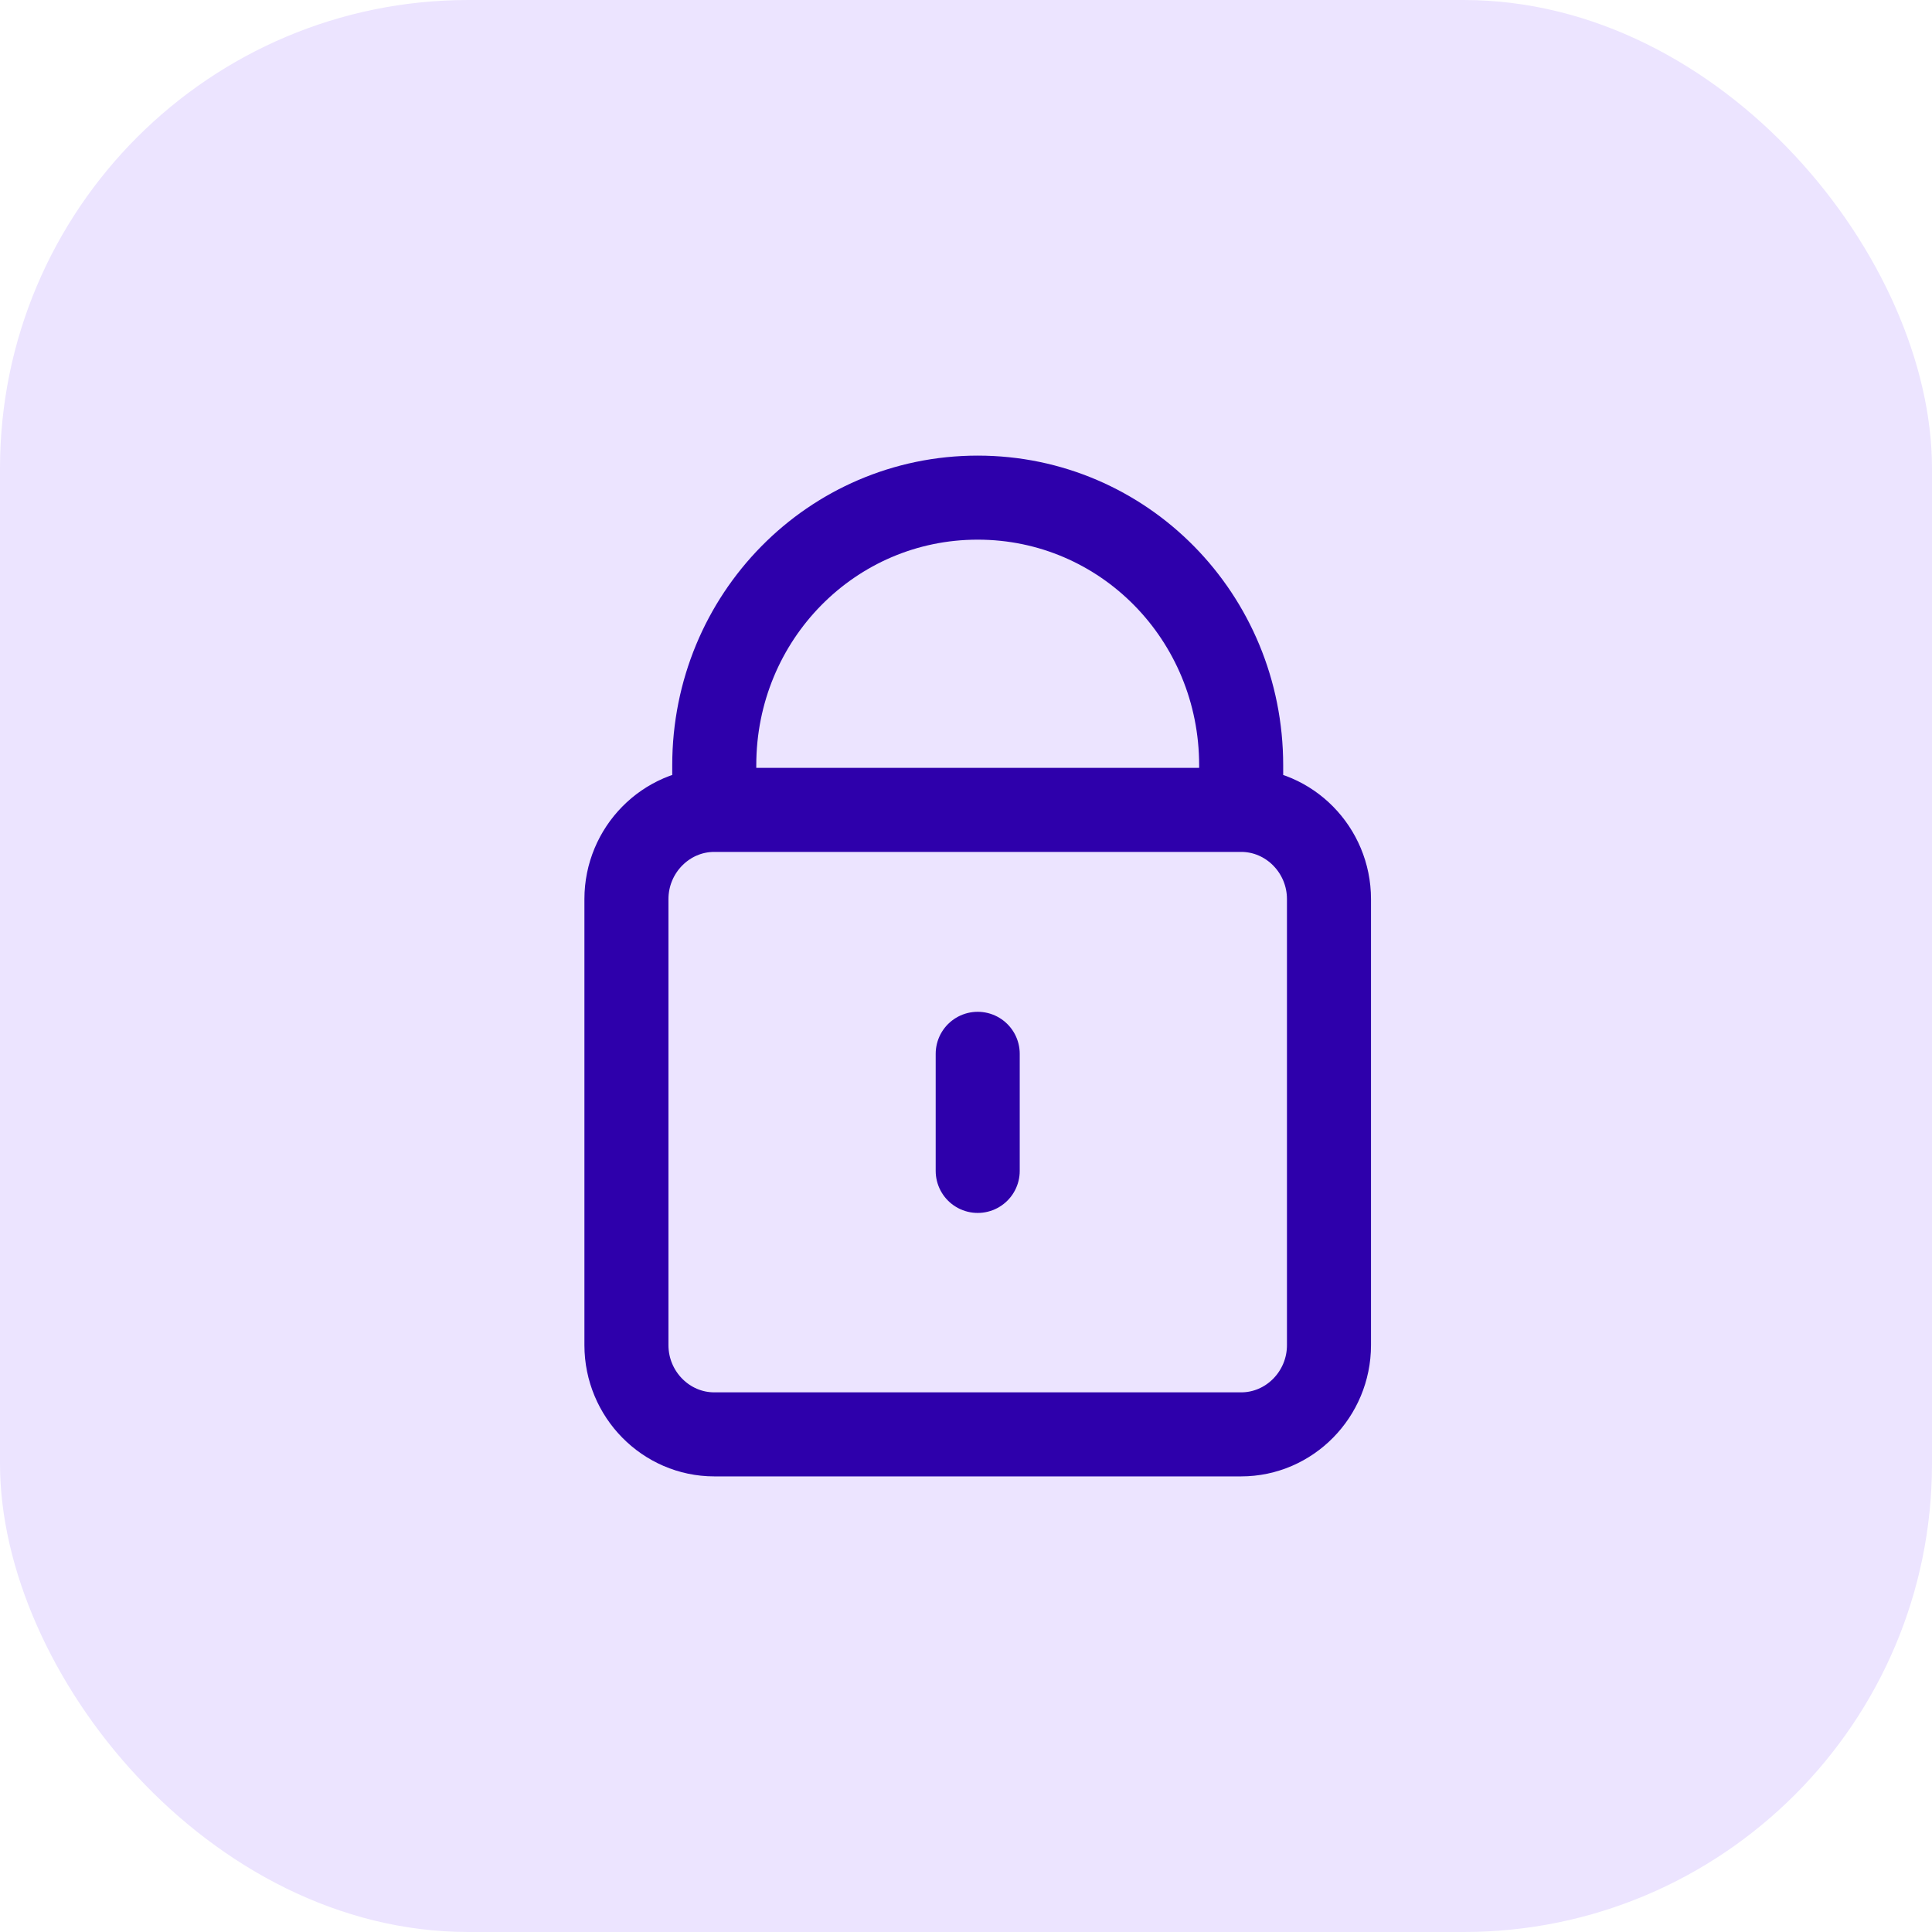 <svg width="66" height="66" viewBox="0 0 66 66" fill="none" xmlns="http://www.w3.org/2000/svg">
<rect width="66" height="66" rx="16" fill="#ECE4FF"/>
<path d="M24.4 27.667V26.143C24.4 21.078 28.414 17 33.4 17C38.386 17 42.4 21.078 42.4 26.143V27.667M24.4 27.667C22.75 27.667 21.4 29.038 21.4 30.714V45.952C21.4 47.629 22.75 49 24.4 49H42.4C44.05 49 45.4 47.629 45.4 45.952V30.714C45.4 29.038 44.05 27.667 42.4 27.667M24.4 27.667H42.4M33.4 40V36" stroke="#2E00AB" stroke-width="2.871" stroke-linecap="round"/>
</svg>

